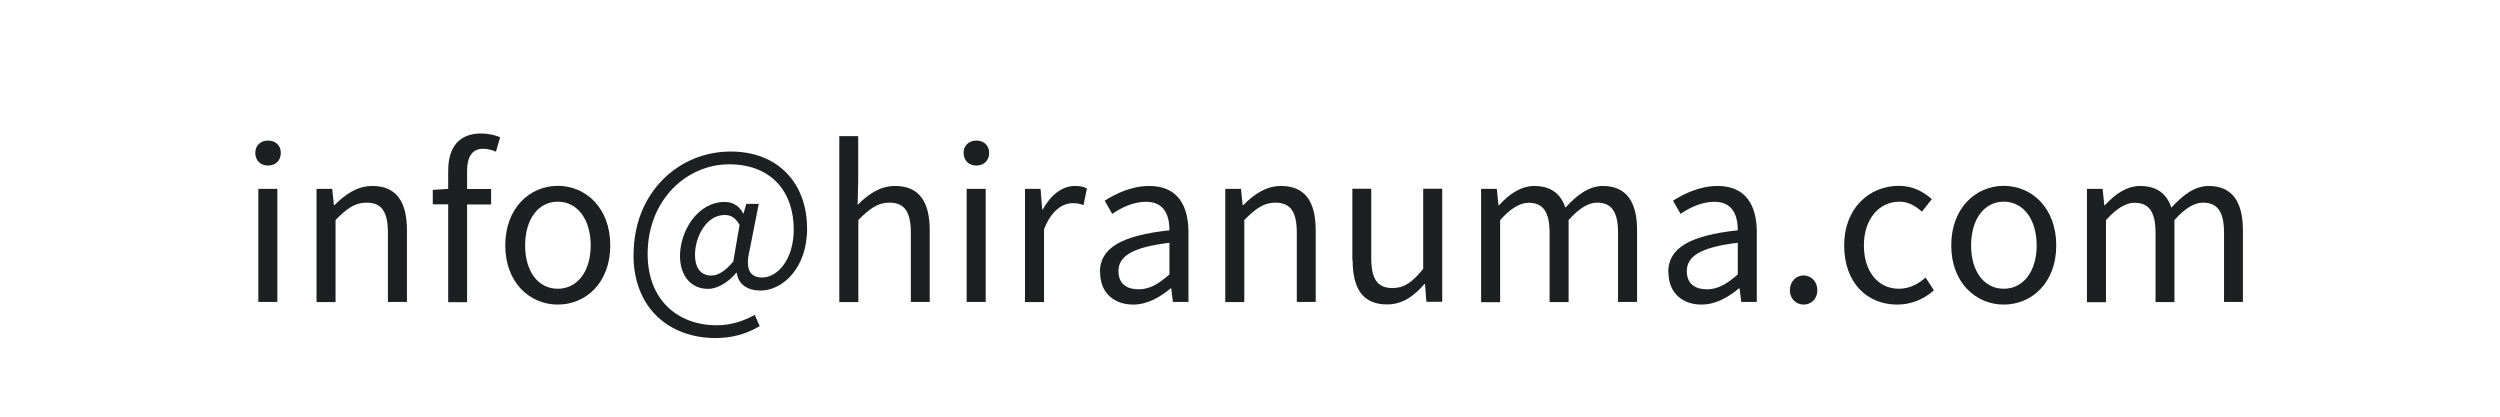 <?xml version="1.0" encoding="UTF-8"?>
<svg id="_レイヤー_1" data-name="レイヤー 1" xmlns="http://www.w3.org/2000/svg" viewBox="0 0 180 30">
  <defs>
    <style>
      .cls-1 {
        fill: #1d1f20;
        stroke-width: 0px;
      }
    </style>
  </defs>
  <path class="cls-1" d="M18.38,11c0-.52.38-.88.92-.88s.92.36.92.88c0,.56-.38.92-.92.92s-.92-.36-.92-.92ZM18.6,13.6h1.37v8.14h-1.37v-8.14Z"/>
  <path class="cls-1" d="M22.8,13.6h1.12l.12,1.17h.04c.78-.77,1.62-1.38,2.73-1.38,1.71,0,2.49,1.11,2.49,3.19v5.16h-1.37v-4.98c0-1.53-.46-2.17-1.54-2.17-.84,0-1.41.42-2.23,1.25v5.91h-1.37v-8.14Z"/>
  <path class="cls-1" d="M32.27,14.71h-1.11v-1.04l1.11-.07v-1.31c0-1.65.75-2.68,2.37-2.68.5,0,.99.11,1.37.27l-.3,1.04c-.3-.13-.63-.21-.92-.21-.78,0-1.16.56-1.16,1.61v1.29h1.73v1.11h-1.73v7.04h-1.36v-7.04Z"/>
  <path class="cls-1" d="M36.38,17.67c0-2.71,1.78-4.29,3.78-4.29s3.78,1.57,3.78,4.29-1.79,4.26-3.78,4.26-3.78-1.56-3.78-4.26ZM42.53,17.67c0-1.88-.96-3.15-2.37-3.15s-2.35,1.27-2.35,3.15.94,3.12,2.35,3.12,2.37-1.25,2.37-3.12Z"/>
  <path class="cls-1" d="M45.62,18.33c0-4.48,3.25-7.42,6.99-7.42,3.38,0,5.5,2.25,5.5,5.55,0,2.92-1.83,4.46-3.34,4.46-.92,0-1.62-.42-1.72-1.28h-.04c-.54.65-1.31,1.16-2.04,1.16-1.14,0-2.01-.85-2.01-2.38,0-1.77,1.26-3.88,3.22-3.88.57,0,1.04.27,1.33.83h.03l.19-.69h.9l-.66,3.34c-.32,1.35,0,1.96.92,1.96,1.06,0,2.26-1.27,2.26-3.45,0-2.71-1.6-4.7-4.65-4.7s-5.87,2.55-5.87,6.46c0,3.27,2.13,5.13,4.98,5.13,1.02,0,1.98-.32,2.73-.75l.36.81c-.98.58-2.03.86-3.18.86-3.28,0-5.91-2.1-5.91-6ZM52.79,18.86l.46-2.67c-.32-.53-.62-.71-1.08-.71-1.32,0-2.13,1.59-2.13,2.85,0,1.08.51,1.51,1.18,1.51.46,0,.98-.3,1.56-.99Z"/>
  <path class="cls-1" d="M60.42,9.8h1.37v3.27l-.04,1.68c.75-.75,1.59-1.36,2.7-1.36,1.71,0,2.49,1.11,2.49,3.19v5.16h-1.36v-4.98c0-1.53-.47-2.17-1.54-2.17-.84,0-1.41.42-2.24,1.25v5.91h-1.37v-11.94Z"/>
  <path class="cls-1" d="M69.38,11c0-.52.38-.88.92-.88s.92.36.92.88c0,.56-.38.92-.92.92s-.92-.36-.92-.92ZM69.6,13.6h1.37v8.14h-1.37v-8.14Z"/>
  <path class="cls-1" d="M73.8,13.6h1.12l.12,1.48h.04c.57-1.04,1.4-1.69,2.31-1.69.36,0,.61.04.87.18l-.25,1.2c-.27-.11-.46-.14-.79-.14-.67,0-1.51.48-2.05,1.88v5.24h-1.37v-8.14Z"/>
  <path class="cls-1" d="M79.19,19.62c0-1.77,1.54-2.66,5.01-3.04,0-1.05-.35-2.05-1.68-2.05-.94,0-1.8.43-2.44.87l-.54-.95c.75-.48,1.9-1.06,3.21-1.06,1.98,0,2.82,1.33,2.82,3.34v5.01h-1.12l-.12-.98h-.04c-.78.65-1.69,1.17-2.7,1.17-1.37,0-2.38-.84-2.38-2.31ZM84.2,19.76v-2.28c-2.75.33-3.67,1-3.67,2.05,0,.93.63,1.3,1.44,1.3s1.44-.38,2.24-1.08Z"/>
  <path class="cls-1" d="M88.23,13.6h1.12l.12,1.17h.04c.78-.77,1.62-1.38,2.73-1.38,1.71,0,2.49,1.11,2.49,3.19v5.16h-1.36v-4.98c0-1.53-.47-2.17-1.54-2.17-.84,0-1.41.42-2.24,1.25v5.91h-1.37v-8.14Z"/>
  <path class="cls-1" d="M97.37,18.75v-5.16h1.36v4.99c0,1.52.45,2.16,1.53,2.16.84,0,1.42-.41,2.21-1.38v-5.77h1.37v8.14h-1.14l-.1-1.28h-.04c-.77.88-1.58,1.47-2.7,1.47-1.71,0-2.47-1.11-2.47-3.18Z"/>
  <path class="cls-1" d="M106.65,13.6h1.12l.12,1.18h.04c.71-.78,1.56-1.39,2.53-1.39,1.25,0,1.92.6,2.25,1.56.84-.92,1.7-1.56,2.69-1.56,1.68,0,2.47,1.11,2.47,3.19v5.16h-1.37v-4.98c0-1.53-.48-2.17-1.51-2.17-.63,0-1.29.41-2.05,1.25v5.91h-1.37v-4.98c0-1.53-.48-2.17-1.51-2.17-.62,0-1.31.41-2.05,1.25v5.91h-1.37v-8.14Z"/>
  <path class="cls-1" d="M120.11,19.62c0-1.77,1.54-2.66,5.01-3.04,0-1.05-.35-2.05-1.68-2.05-.94,0-1.8.43-2.44.87l-.54-.95c.75-.48,1.9-1.06,3.21-1.06,1.98,0,2.82,1.33,2.82,3.34v5.01h-1.12l-.12-.98h-.04c-.78.65-1.69,1.17-2.7,1.17-1.37,0-2.38-.84-2.38-2.31ZM125.12,19.76v-2.28c-2.75.33-3.67,1-3.67,2.05,0,.93.63,1.3,1.44,1.3s1.44-.38,2.24-1.08Z"/>
  <path class="cls-1" d="M128.87,20.9c0-.63.45-1.07.99-1.07s.99.44.99,1.07-.45,1.03-.99,1.03-.99-.42-.99-1.03Z"/>
  <path class="cls-1" d="M132.78,17.67c0-2.71,1.84-4.29,3.93-4.29,1.06,0,1.8.45,2.38.96l-.71.9c-.48-.42-.97-.72-1.62-.72-1.48,0-2.56,1.27-2.56,3.15s1.02,3.12,2.52,3.12c.75,0,1.41-.34,1.92-.81l.6.92c-.73.66-1.66,1.03-2.64,1.03-2.16,0-3.82-1.56-3.82-4.26Z"/>
  <path class="cls-1" d="M140.49,17.67c0-2.71,1.78-4.29,3.78-4.29s3.78,1.57,3.78,4.29-1.79,4.26-3.78,4.26-3.78-1.56-3.78-4.26ZM146.64,17.67c0-1.88-.96-3.15-2.37-3.15s-2.35,1.27-2.35,3.15.94,3.12,2.35,3.12,2.37-1.25,2.37-3.12Z"/>
  <path class="cls-1" d="M150.27,13.6h1.12l.12,1.18h.04c.71-.78,1.56-1.39,2.54-1.39,1.25,0,1.92.6,2.25,1.56.84-.92,1.69-1.56,2.68-1.56,1.68,0,2.47,1.11,2.47,3.19v5.16h-1.36v-4.98c0-1.53-.48-2.17-1.52-2.17-.63,0-1.29.41-2.05,1.25v5.91h-1.36v-4.98c0-1.53-.48-2.17-1.52-2.17-.61,0-1.3.41-2.05,1.25v5.91h-1.37v-8.14Z"/>
</svg>